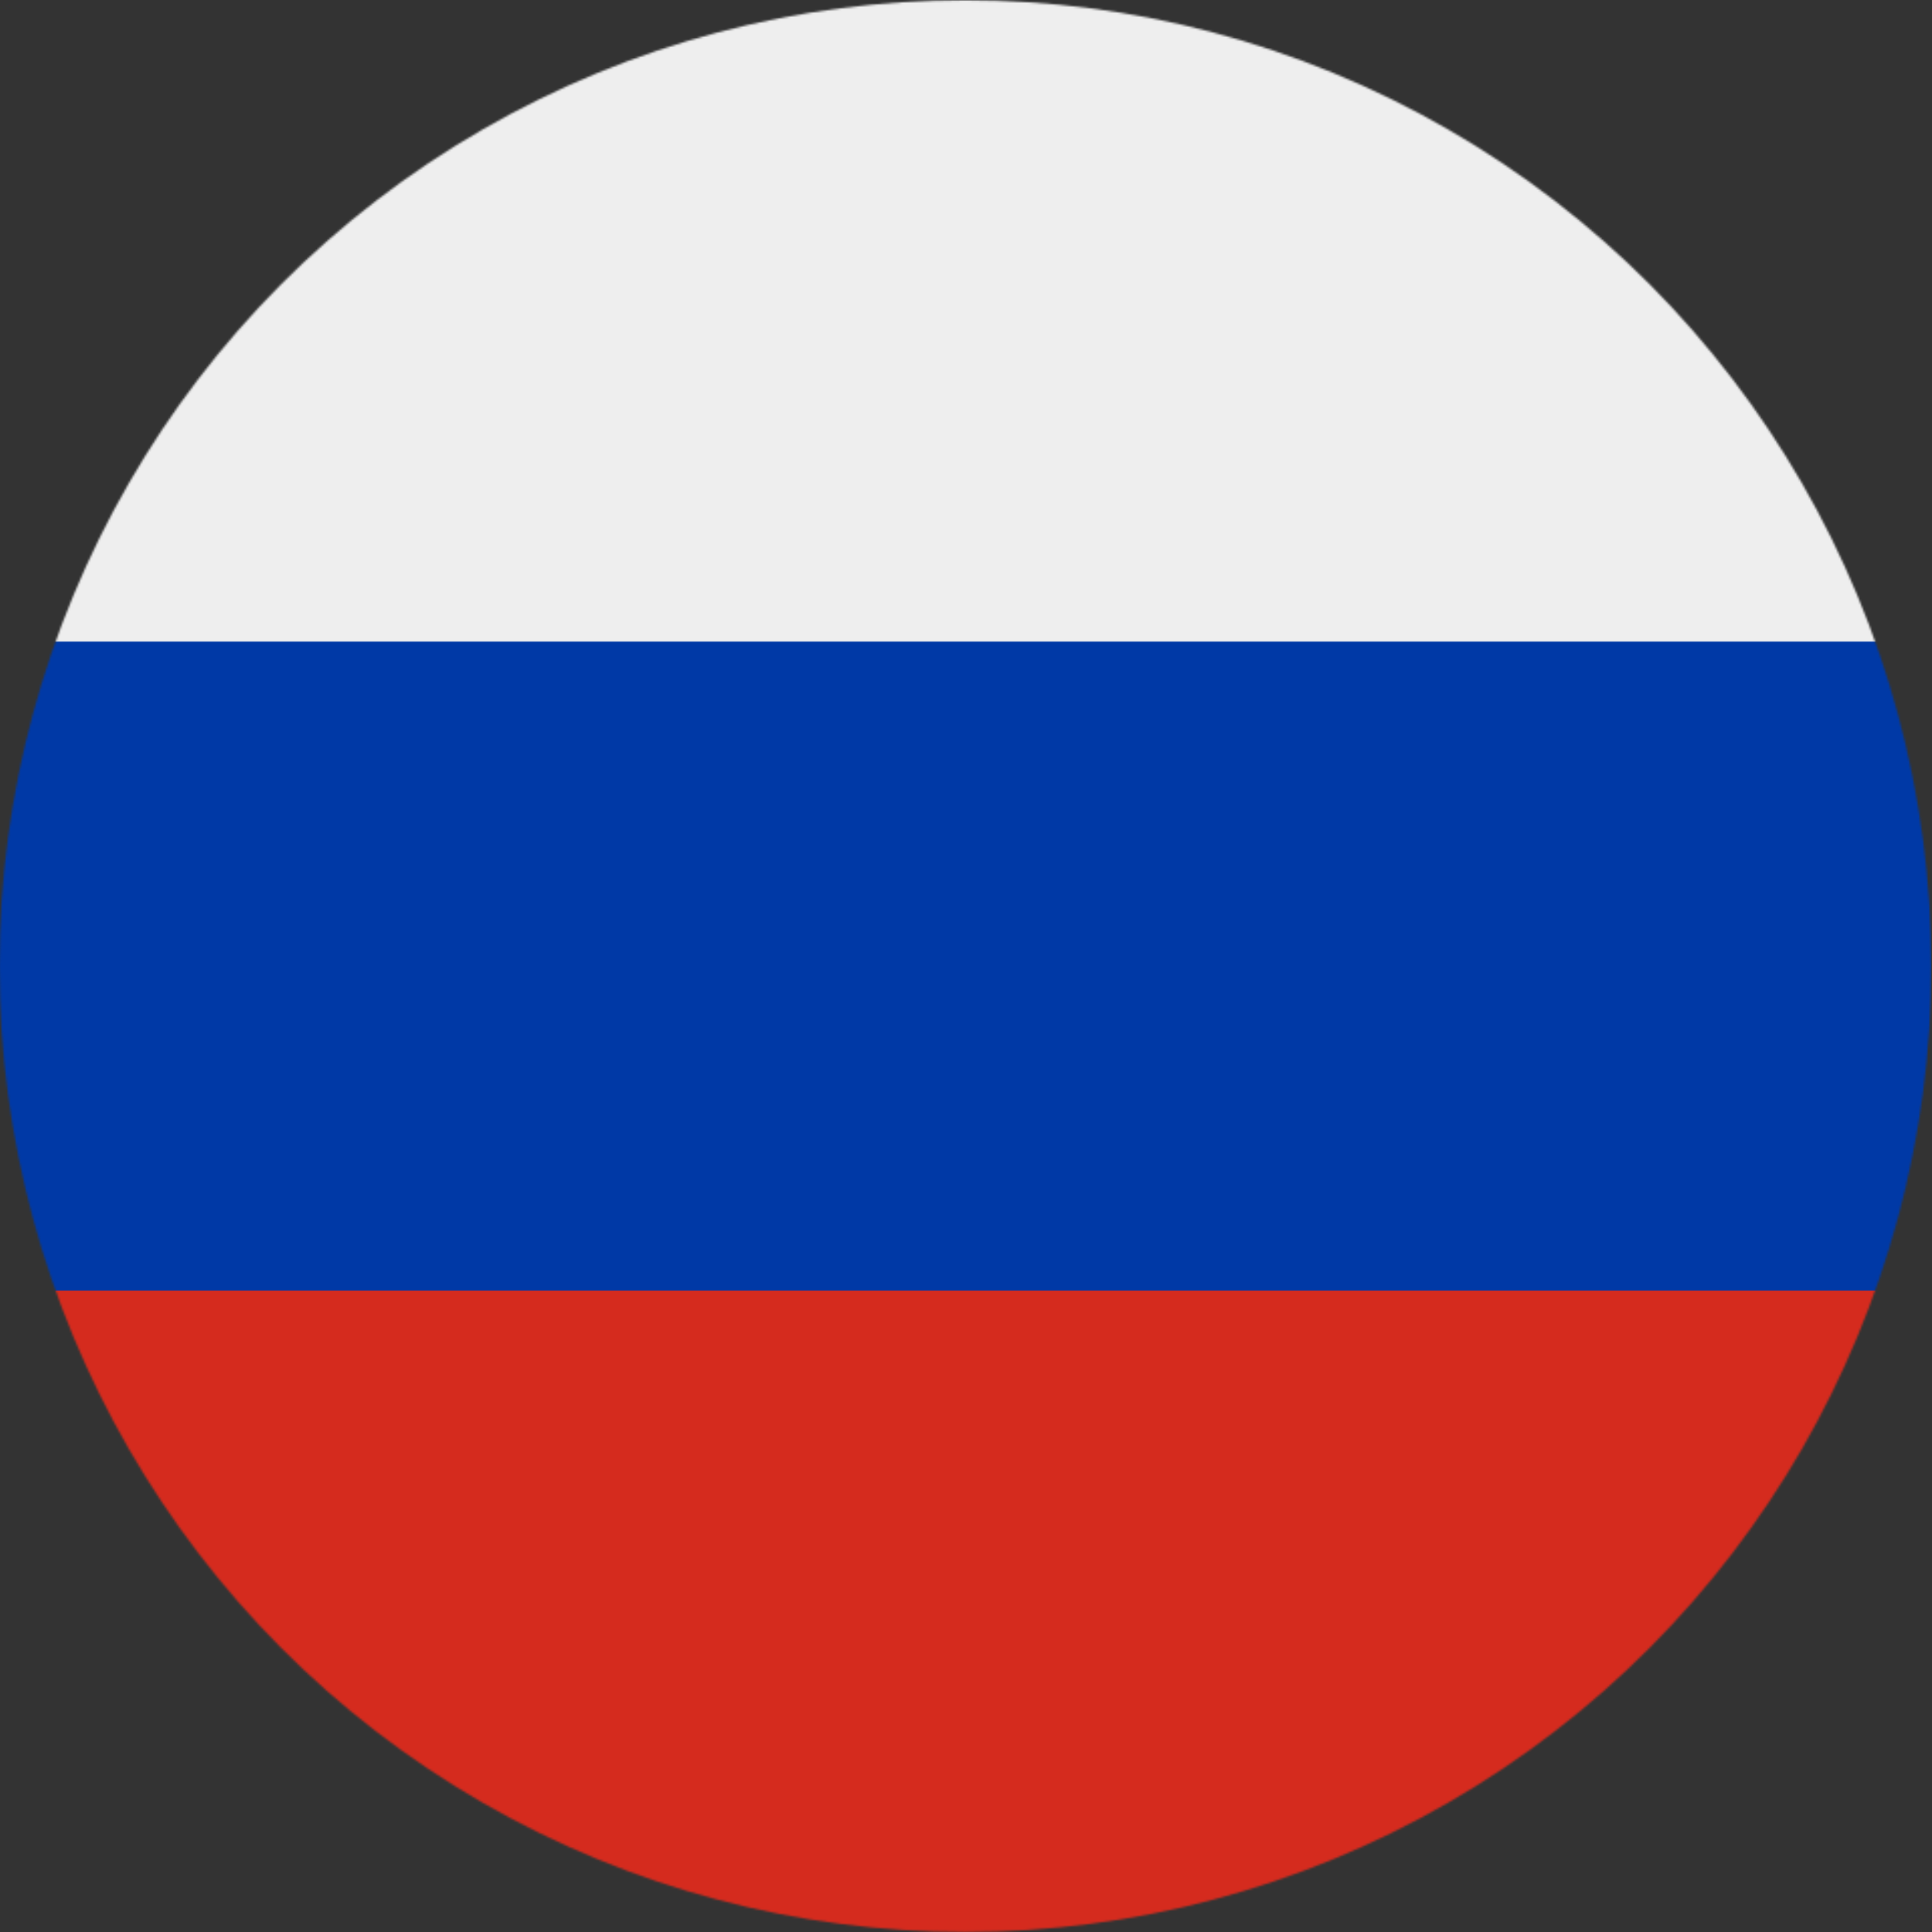 <?xml version="1.0" encoding="UTF-8"?>
<svg id="Layer_1" data-name="Layer 1" xmlns="http://www.w3.org/2000/svg" xmlns:xlink="http://www.w3.org/1999/xlink" viewBox="0 0 960 960">
  <rect x="0" y="0" width="960" height="960" fill="#333333" stroke="none"/>
  <defs>
    <style>
      .cls-1 {
        fill: #0039a6;
      }

      .cls-1, .cls-2, .cls-3, .cls-4 {
        stroke-width: 0px;
      }

      .cls-2 {
        fill: #fff;
      }

      .cls-3 {
        fill: #eee;
      }

      .cls-4 {
        fill: #d52b1e;
      }

      .cls-5 {
        mask: url(#mask);
      }
    </style>
    <mask id="mask" x="-.25" y=".09" width="959.91" height="959.91" maskUnits="userSpaceOnUse">
      <g id="a">
        <circle class="cls-2" cx="479.7" cy="480.04" r="479.96"/>
      </g>
    </mask>
  </defs>
  <g class="cls-5">
    <g>
      <path class="cls-1" d="M959.66,318.81v322.47l-479.96,59.99L-.25,641.28v-322.47l479.96-59.99,479.96,59.99Z"/>
      <path class="cls-3" d="M959.66.09v318.72H-.25V.09h959.91Z"/>
      <path class="cls-4" d="M959.66,641.28v318.72H-.25v-318.72h959.91Z"/>
    </g>
  </g>
</svg>